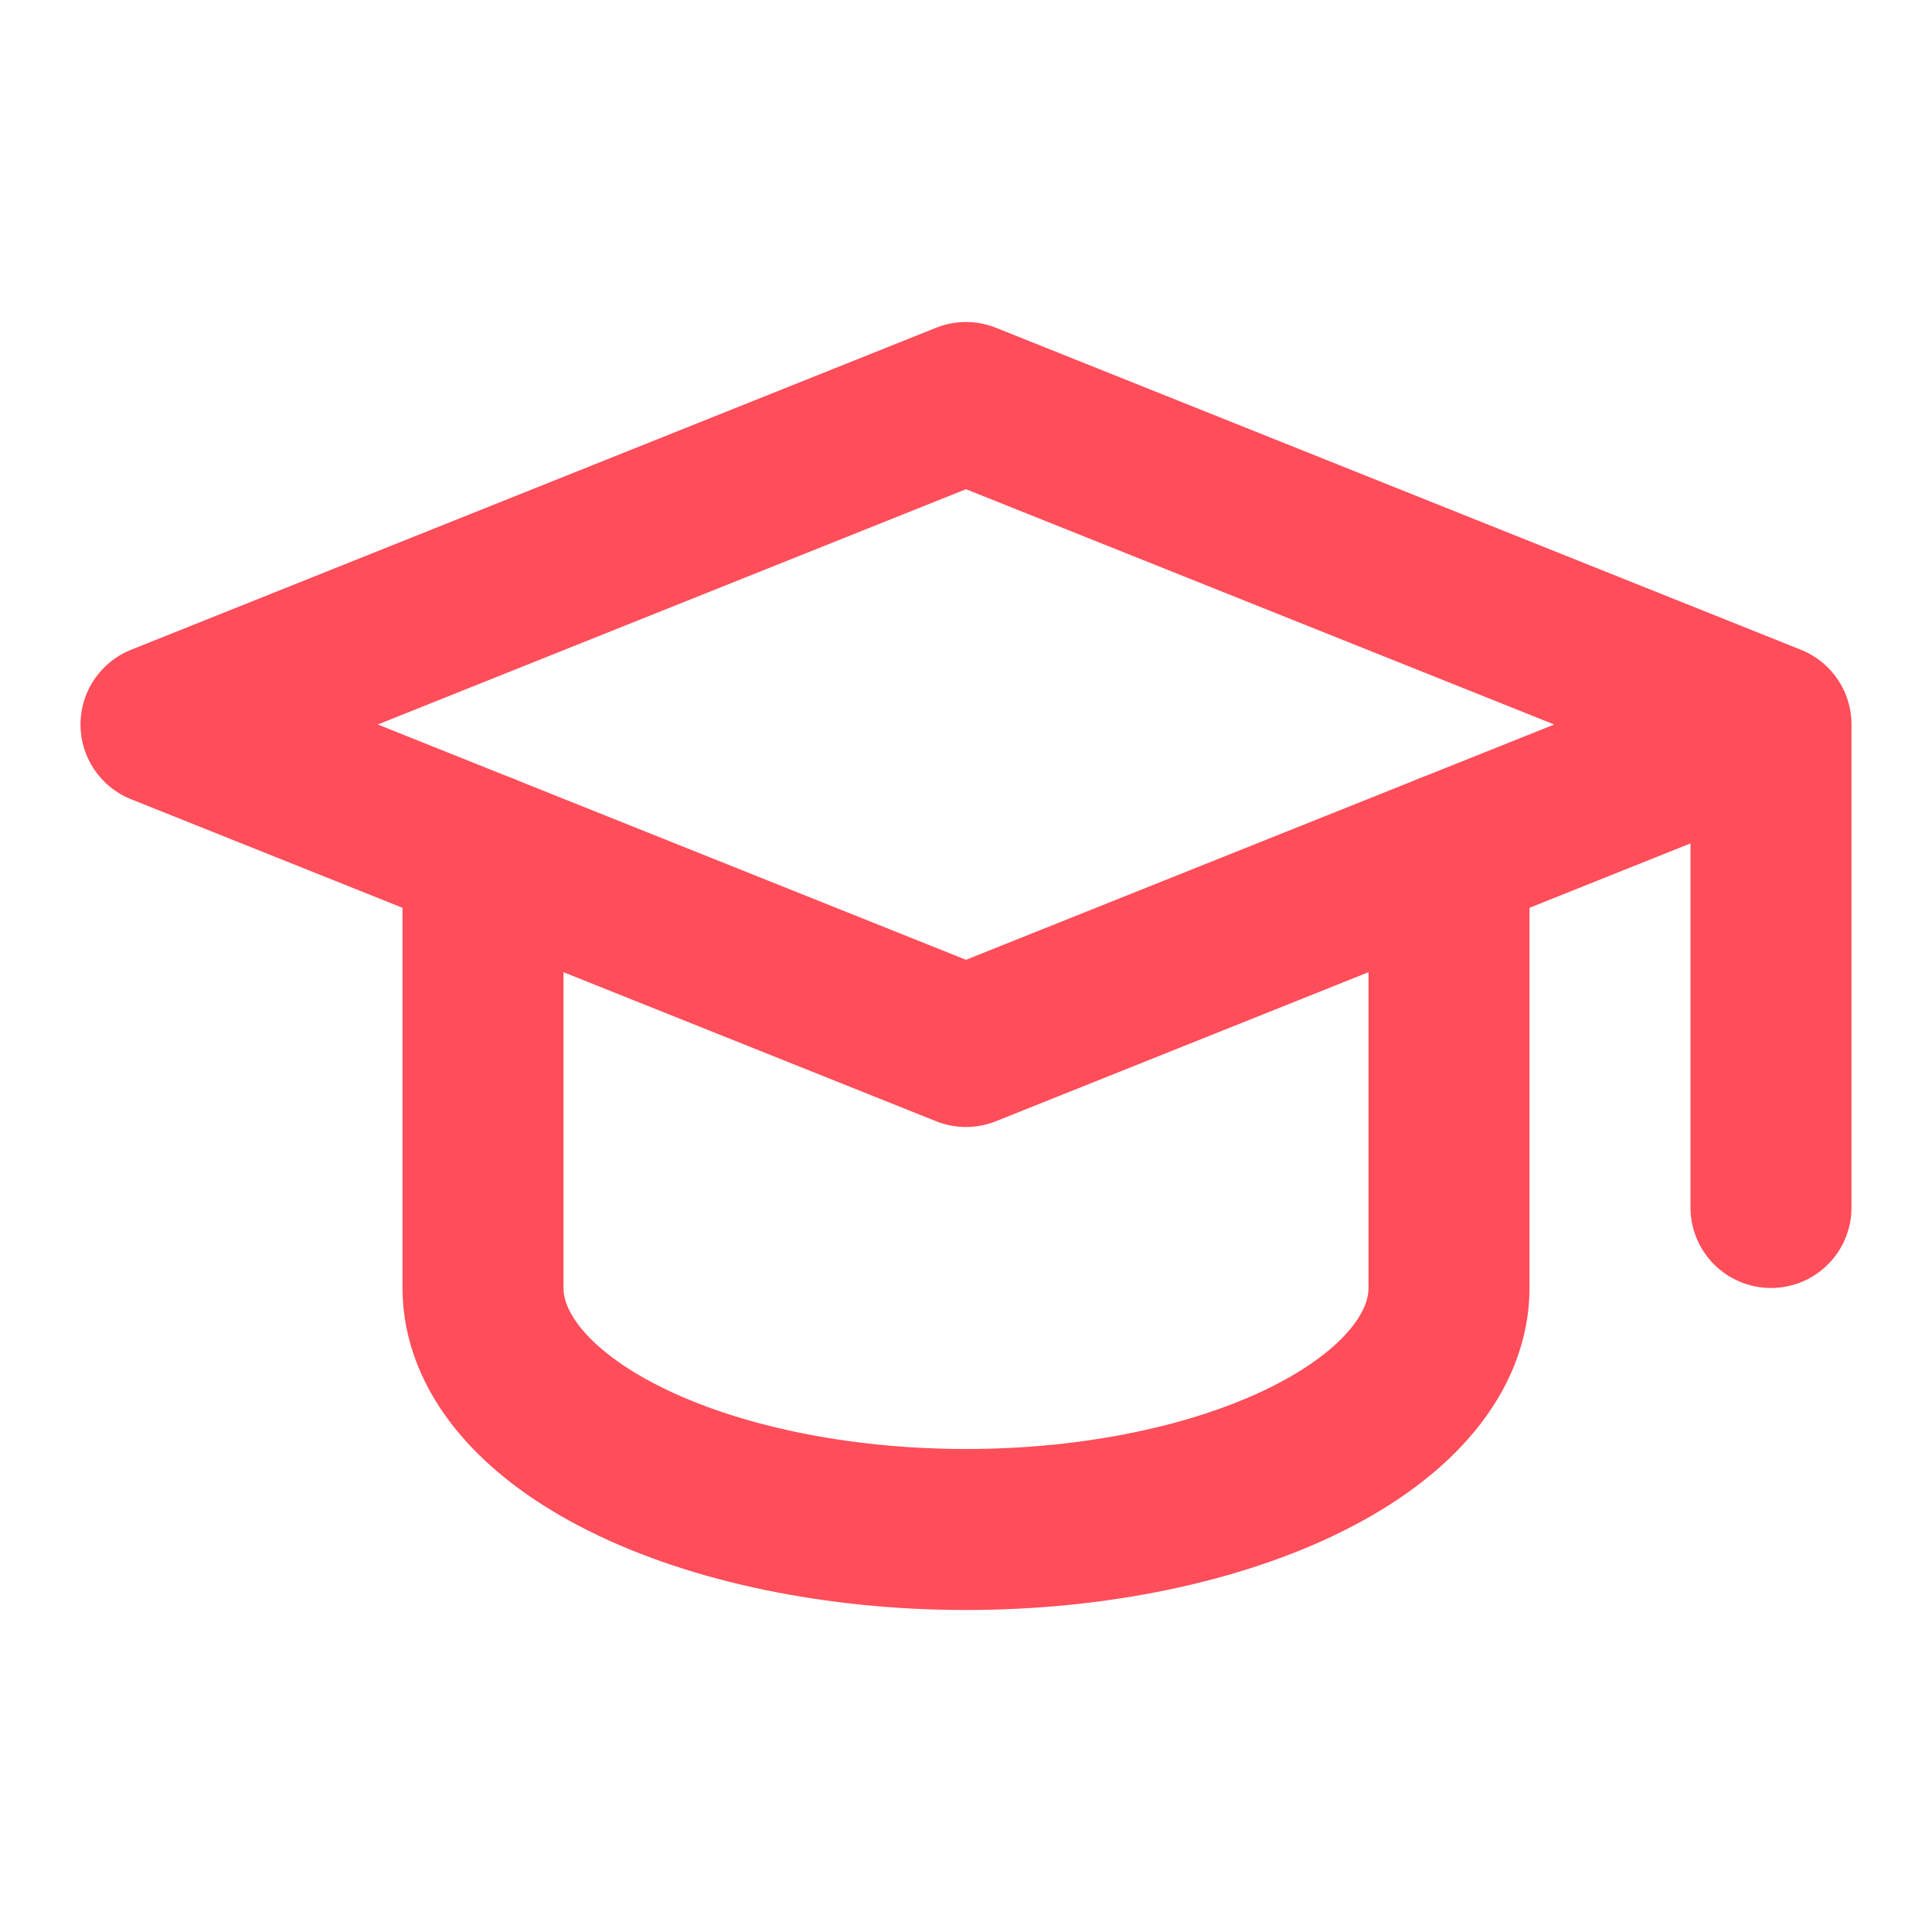 <svg width="60" height="60" viewBox="0 0 60 60" fill="none" xmlns="http://www.w3.org/2000/svg">
<g clip-path="url(#clip0_6265_57014)">
<path d="M55 22.5L30 12.5L5 22.5L30 32.5L55 22.5ZM55 22.5V37.5" stroke="#FF4D5A" stroke-width="5" stroke-linecap="round" stroke-linejoin="round"/>
<path d="M15 26.5V40C15 41.989 16.58 43.897 19.393 45.303C22.206 46.71 26.022 47.5 30 47.5C33.978 47.5 37.794 46.71 40.607 45.303C43.42 43.897 45 41.989 45 40V26.5" stroke="#FF4D5A" stroke-width="5" stroke-linecap="round" stroke-linejoin="round"/>
</g>
<defs>
<clipPath id="clip0_6265_57014">
<rect width="60" height="60" fill="white"/>
</clipPath>
</defs>
</svg>
